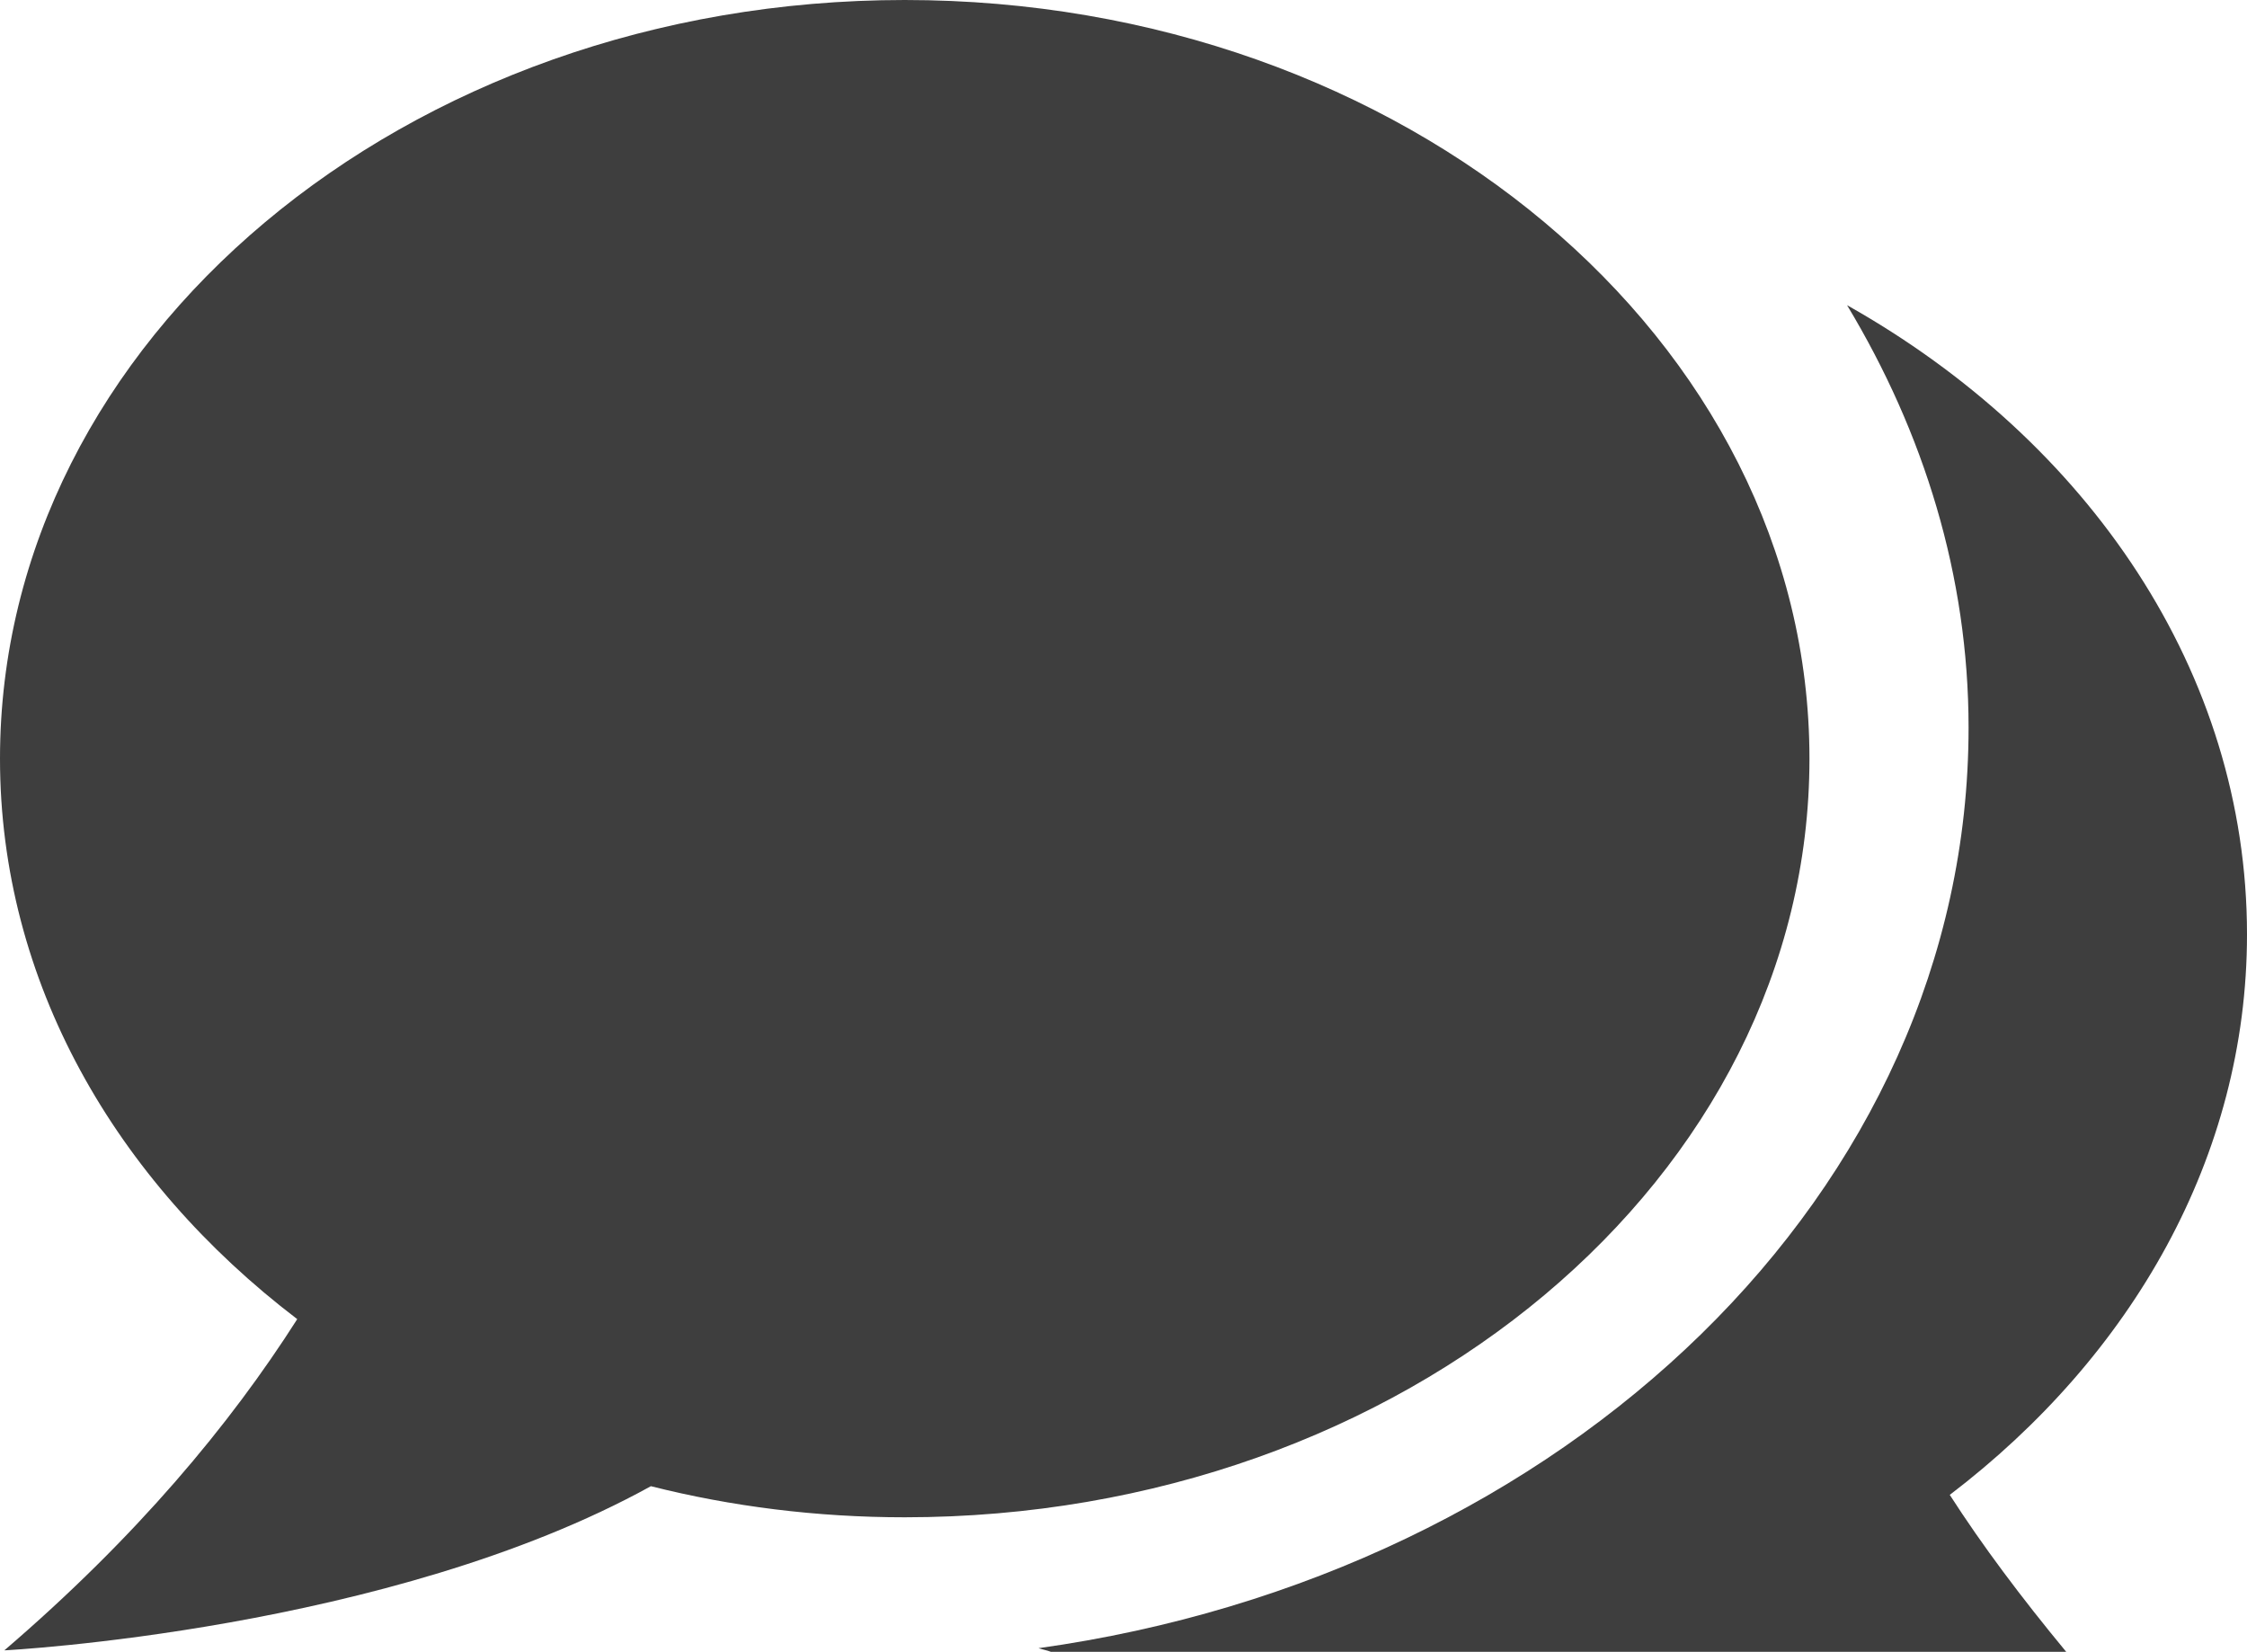 <?xml version="1.0" encoding="utf-8"?>
<!-- Generator: Adobe Illustrator 24.1.0, SVG Export Plug-In . SVG Version: 6.00 Build 0)  -->
<svg version="1.1" id="Layer_1" xmlns="http://www.w3.org/2000/svg" xmlns:xlink="http://www.w3.org/1999/xlink" x="0px" y="0px"
	 viewBox="0 0 31.07 22.84" style="enable-background:new 0 0 31.07 22.84;" xml:space="preserve">
<style type="text/css">
	.st0{fill:#3E3E3E;}
</style>
<g>
	<path class="st0" d="M12.51,20.98c6.91,0,12.51-4.7,12.51-10.49S19.42,0,12.51,0C5.6,0,0,4.7,0,10.49c0,3.08,1.59,5.83,4.11,7.75
		c-0.93,1.46-2.22,3.01-4.05,4.58c0,0,5.32-0.27,8.94-2.27C10.11,20.83,11.29,20.98,12.51,20.98z"/>
	<path class="st0" d="M26.96,20.67c2.52-1.92,4.11-4.68,4.11-7.75c0-3.62-2.19-6.82-5.53-8.7c1.06,1.76,1.68,3.74,1.68,5.84
		c0,6.41-5.57,11.71-12.86,12.73c0.06,0.02,0.12,0.03,0.17,0.05h14.04C27.95,22.09,27.41,21.37,26.96,20.67z"/>
</g>
</svg>
